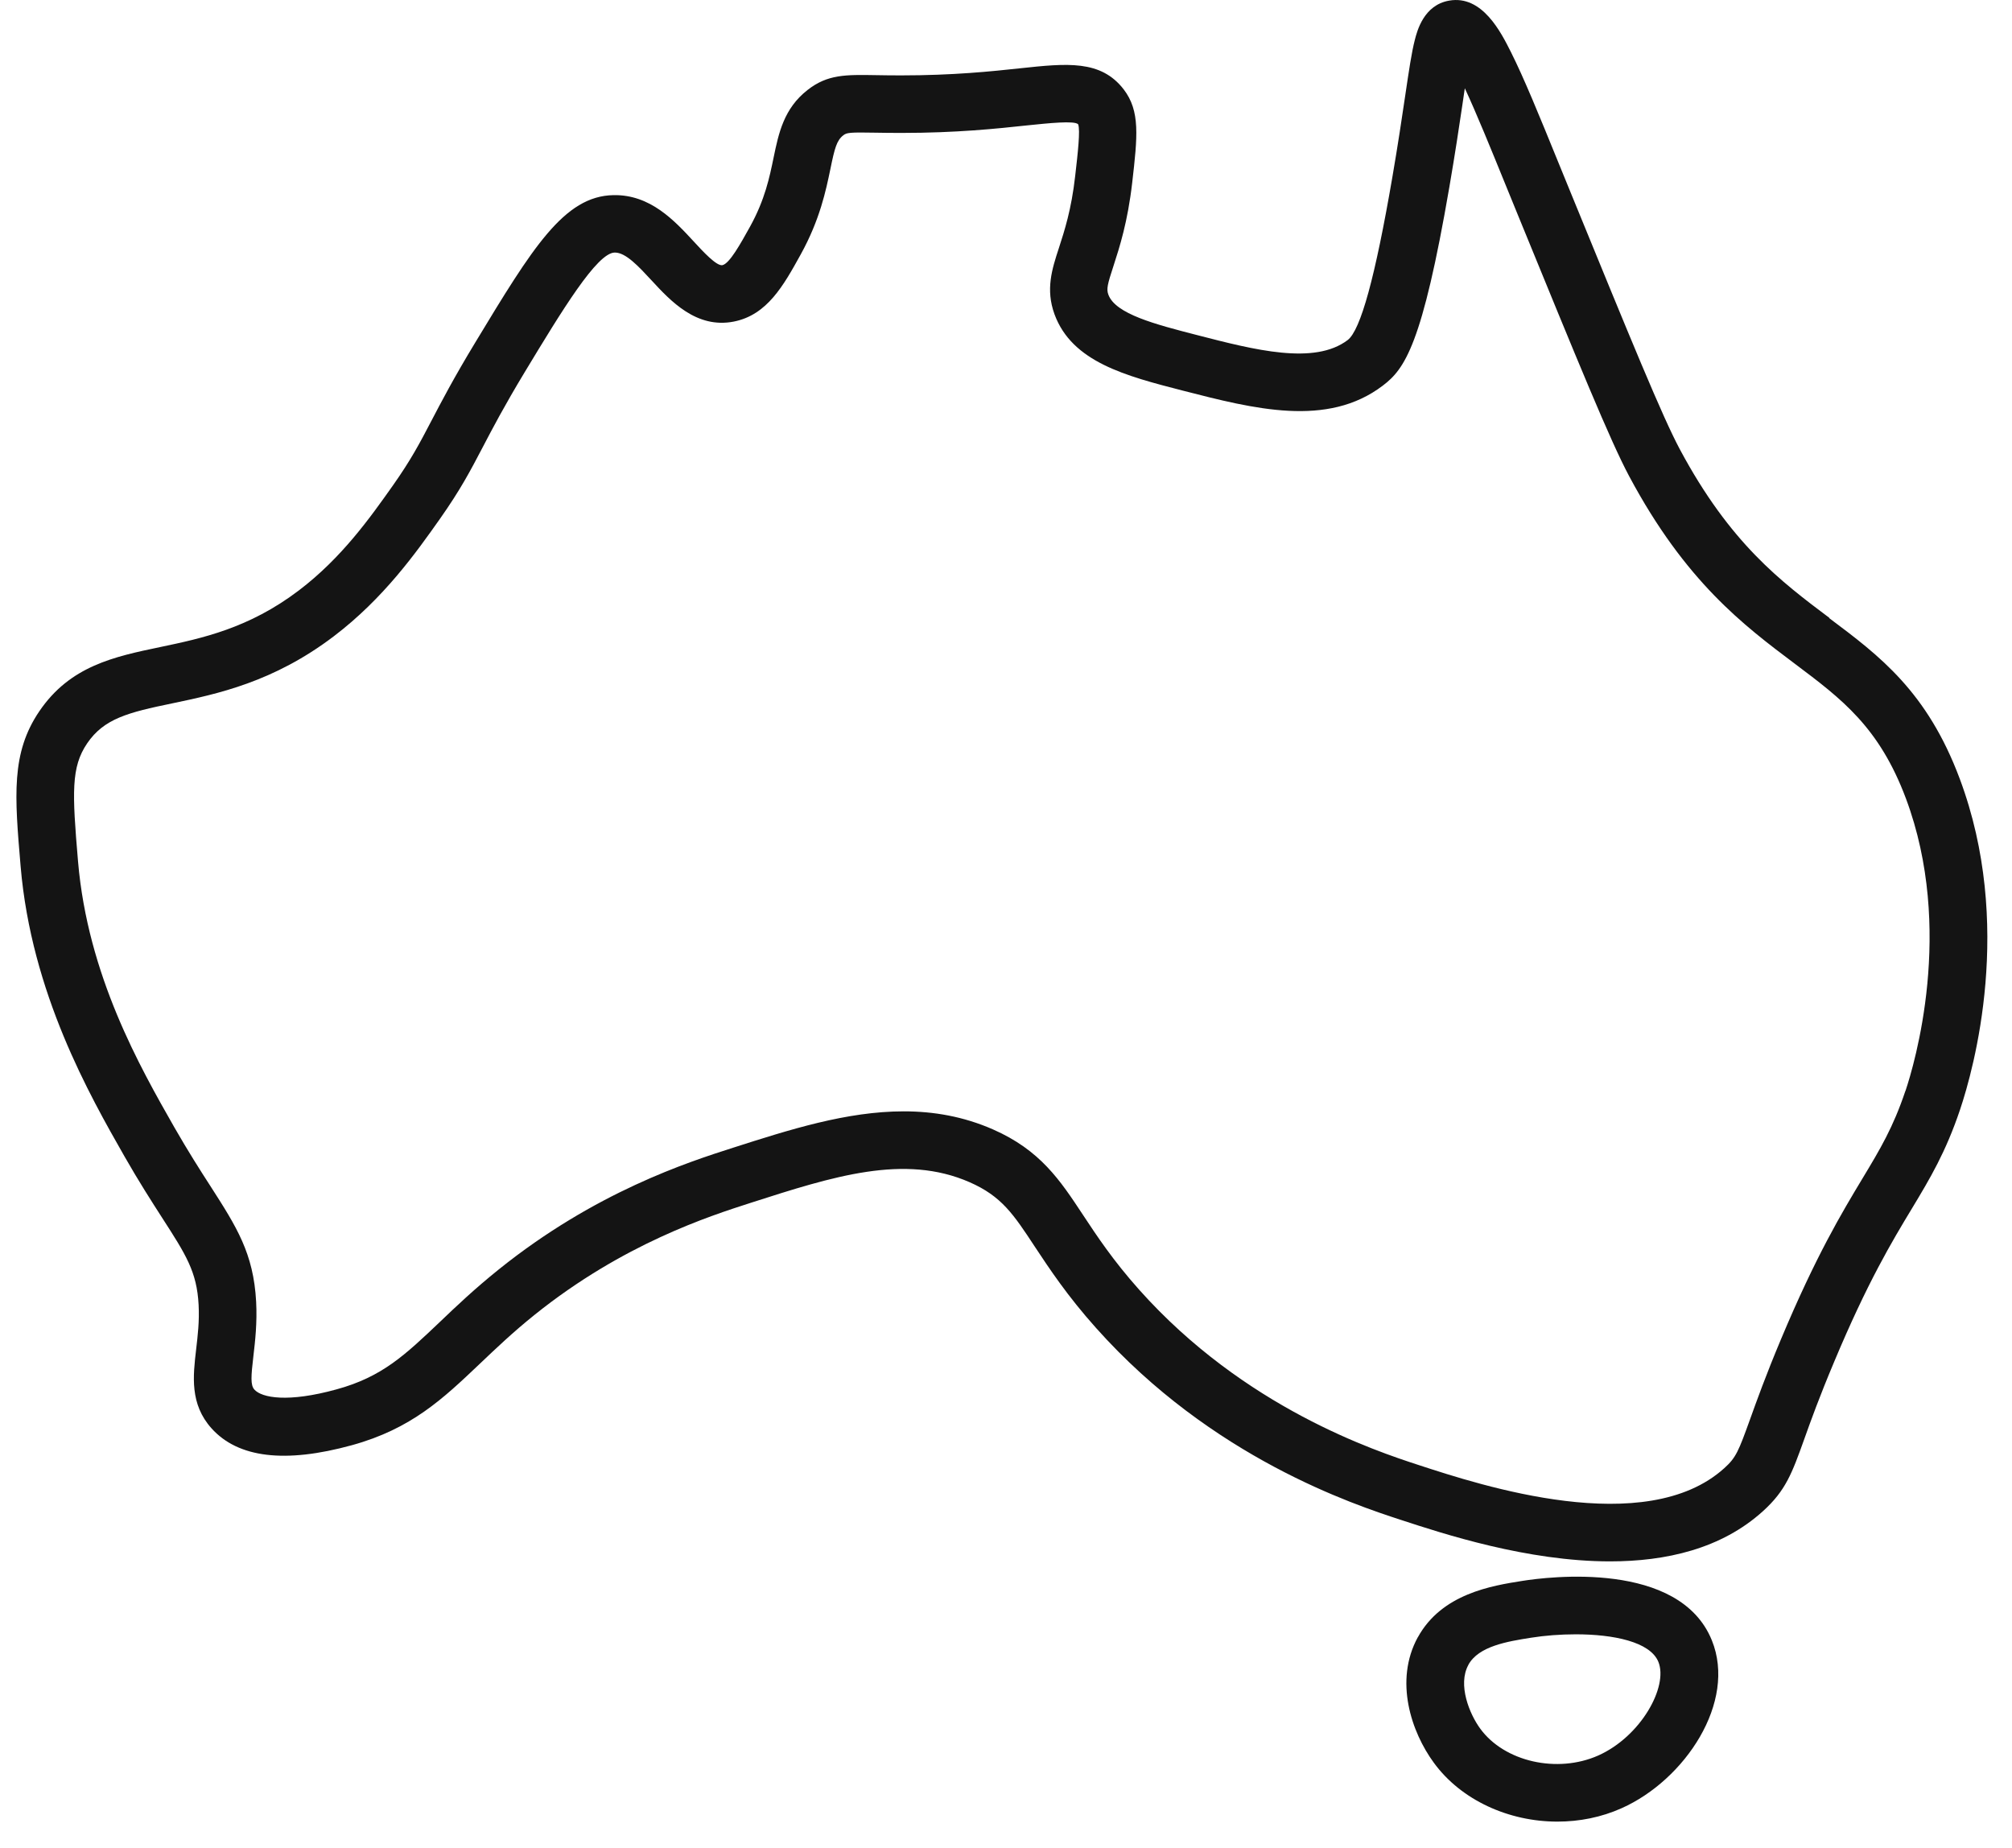 <svg width="49" height="45" viewBox="0 0 49 45" fill="none" xmlns="http://www.w3.org/2000/svg">
<path d="M46.404 26.565C46.105 27.456 45.792 27.978 45.357 28.7C44.853 29.537 44.224 30.584 43.372 32.617C43.002 33.499 42.782 34.113 42.62 34.564C42.34 35.339 42.281 35.494 41.992 35.753C40.075 37.485 36.062 36.17 34.55 35.676C33.501 35.333 30.311 34.286 27.741 31.404C27.103 30.688 26.716 30.101 26.373 29.582C25.816 28.738 25.335 28.008 24.179 27.501C23.463 27.188 22.739 27.063 22.009 27.063C20.622 27.063 19.224 27.51 17.856 27.948C16.765 28.297 14.496 29.024 12.144 30.915C11.565 31.38 11.112 31.809 10.713 32.191C9.866 32.995 9.309 33.529 8.197 33.833C7.01 34.161 6.378 34.039 6.196 33.839C6.098 33.732 6.113 33.517 6.172 33.016C6.214 32.659 6.265 32.214 6.238 31.699C6.175 30.518 5.758 29.871 5.129 28.89C4.873 28.494 4.586 28.044 4.25 27.459C3.409 25.984 2.136 23.754 1.9 20.972C1.757 19.294 1.73 18.683 2.121 18.104C2.532 17.499 3.117 17.35 4.199 17.127C5.293 16.897 6.655 16.614 8.131 15.493C9.347 14.569 10.14 13.448 10.719 12.628C11.214 11.924 11.452 11.471 11.753 10.896C11.998 10.428 12.275 9.897 12.779 9.062C13.682 7.569 14.538 6.156 14.97 6.15C14.97 6.15 14.973 6.15 14.976 6.15C15.244 6.15 15.56 6.496 15.87 6.83C16.329 7.327 16.961 8.01 17.871 7.831C18.684 7.67 19.081 6.955 19.501 6.195C19.969 5.348 20.115 4.635 20.223 4.117C20.327 3.607 20.378 3.416 20.539 3.294C20.619 3.231 20.685 3.219 21.317 3.231C21.496 3.234 21.695 3.237 21.94 3.237H21.949C23.29 3.237 24.277 3.133 24.999 3.055C25.544 2.999 26.164 2.933 26.257 3.026C26.313 3.169 26.248 3.735 26.185 4.284C26.093 5.106 25.923 5.622 25.789 6.037C25.619 6.555 25.461 7.047 25.681 7.652C26.108 8.818 27.419 9.155 28.809 9.513C30.538 9.957 32.326 10.419 33.677 9.39C34.211 8.985 34.637 8.401 35.299 4.546C35.439 3.732 35.537 3.076 35.615 2.551C35.636 2.414 35.656 2.277 35.674 2.149C35.958 2.76 36.309 3.622 36.652 4.465C36.745 4.689 36.84 4.925 36.938 5.166C38.456 8.875 39.216 10.735 39.678 11.599C41.049 14.163 42.462 15.225 43.712 16.164C44.859 17.025 45.766 17.708 46.416 19.443C47.608 22.63 46.618 25.933 46.407 26.562L46.404 26.565ZM44.552 15.046C43.366 14.154 42.138 13.233 40.912 10.944C40.483 10.142 39.732 8.305 38.232 4.641C38.134 4.4 38.038 4.164 37.946 3.941C37.481 2.799 37.114 1.899 36.798 1.27C36.554 0.784 36.098 -0.126 35.293 0.015C34.673 0.122 34.512 0.757 34.458 0.966C34.377 1.279 34.315 1.705 34.219 2.352C34.142 2.87 34.047 3.514 33.909 4.316C33.492 6.743 33.137 8.04 32.821 8.281C32.01 8.895 30.559 8.523 29.151 8.159C28.132 7.897 27.166 7.646 26.993 7.175C26.942 7.038 26.972 6.922 27.118 6.475C27.264 6.025 27.464 5.407 27.574 4.445C27.703 3.321 27.771 2.704 27.366 2.176C26.808 1.454 25.985 1.541 24.844 1.663C24.152 1.738 23.21 1.836 21.94 1.836H21.931C21.701 1.836 21.505 1.833 21.332 1.83C20.598 1.818 20.157 1.809 19.671 2.188C19.087 2.641 18.962 3.249 18.84 3.839C18.741 4.316 18.631 4.859 18.267 5.518C18.032 5.941 17.766 6.421 17.593 6.457C17.45 6.484 17.116 6.12 16.896 5.881C16.425 5.372 15.837 4.734 14.94 4.752C13.736 4.772 12.966 6.04 11.574 8.341C11.047 9.211 10.746 9.79 10.504 10.252C10.218 10.8 10.009 11.197 9.568 11.823C9.013 12.607 8.322 13.585 7.278 14.378C6.056 15.305 4.914 15.544 3.91 15.755C2.777 15.991 1.707 16.217 0.958 17.32C0.267 18.337 0.356 19.374 0.502 21.095C0.764 24.186 2.184 26.672 3.03 28.157C3.382 28.774 3.695 29.26 3.948 29.654C4.53 30.557 4.795 30.968 4.837 31.776C4.858 32.176 4.816 32.522 4.777 32.858C4.7 33.514 4.622 34.191 5.15 34.781C5.797 35.503 6.945 35.64 8.569 35.193C10.021 34.793 10.79 34.06 11.682 33.213C12.081 32.834 12.492 32.441 13.023 32.015C15.173 30.289 17.274 29.615 18.285 29.29C20.291 28.646 22.023 28.091 23.615 28.789C24.39 29.129 24.68 29.564 25.201 30.357C25.553 30.888 25.988 31.55 26.695 32.34C29.518 35.503 32.976 36.639 34.115 37.011C35.144 37.348 37.192 38.022 39.21 38.022C40.569 38.022 41.92 37.718 42.934 36.8C43.491 36.296 43.643 35.875 43.941 35.044C44.096 34.608 44.311 34.012 44.669 33.162C45.48 31.225 46.079 30.229 46.562 29.43C47.006 28.694 47.387 28.056 47.736 27.018C48.07 26.023 49.051 22.502 47.727 18.963C46.934 16.843 45.778 15.973 44.552 15.055V15.046Z" fill="#141414"></path>
<path d="M35.761 40.54C36.011 40.084 36.718 39.971 37.287 39.881C37.618 39.828 38 39.798 38.378 39.798C39.285 39.798 40.188 39.977 40.388 40.469C40.632 41.071 39.964 42.284 38.924 42.749C37.925 43.193 36.637 42.901 36.05 42.096C35.788 41.739 35.495 41.026 35.761 40.543V40.54ZM34.529 39.869C33.948 40.934 34.374 42.18 34.917 42.922C35.585 43.84 36.748 44.359 37.928 44.359C38.462 44.359 38.998 44.255 39.496 44.031C41.035 43.343 42.301 41.449 41.69 39.944C40.9 37.994 37.702 38.397 37.069 38.498C36.336 38.614 35.111 38.808 34.529 39.872V39.869Z" fill="#141414"></path>
</svg>
